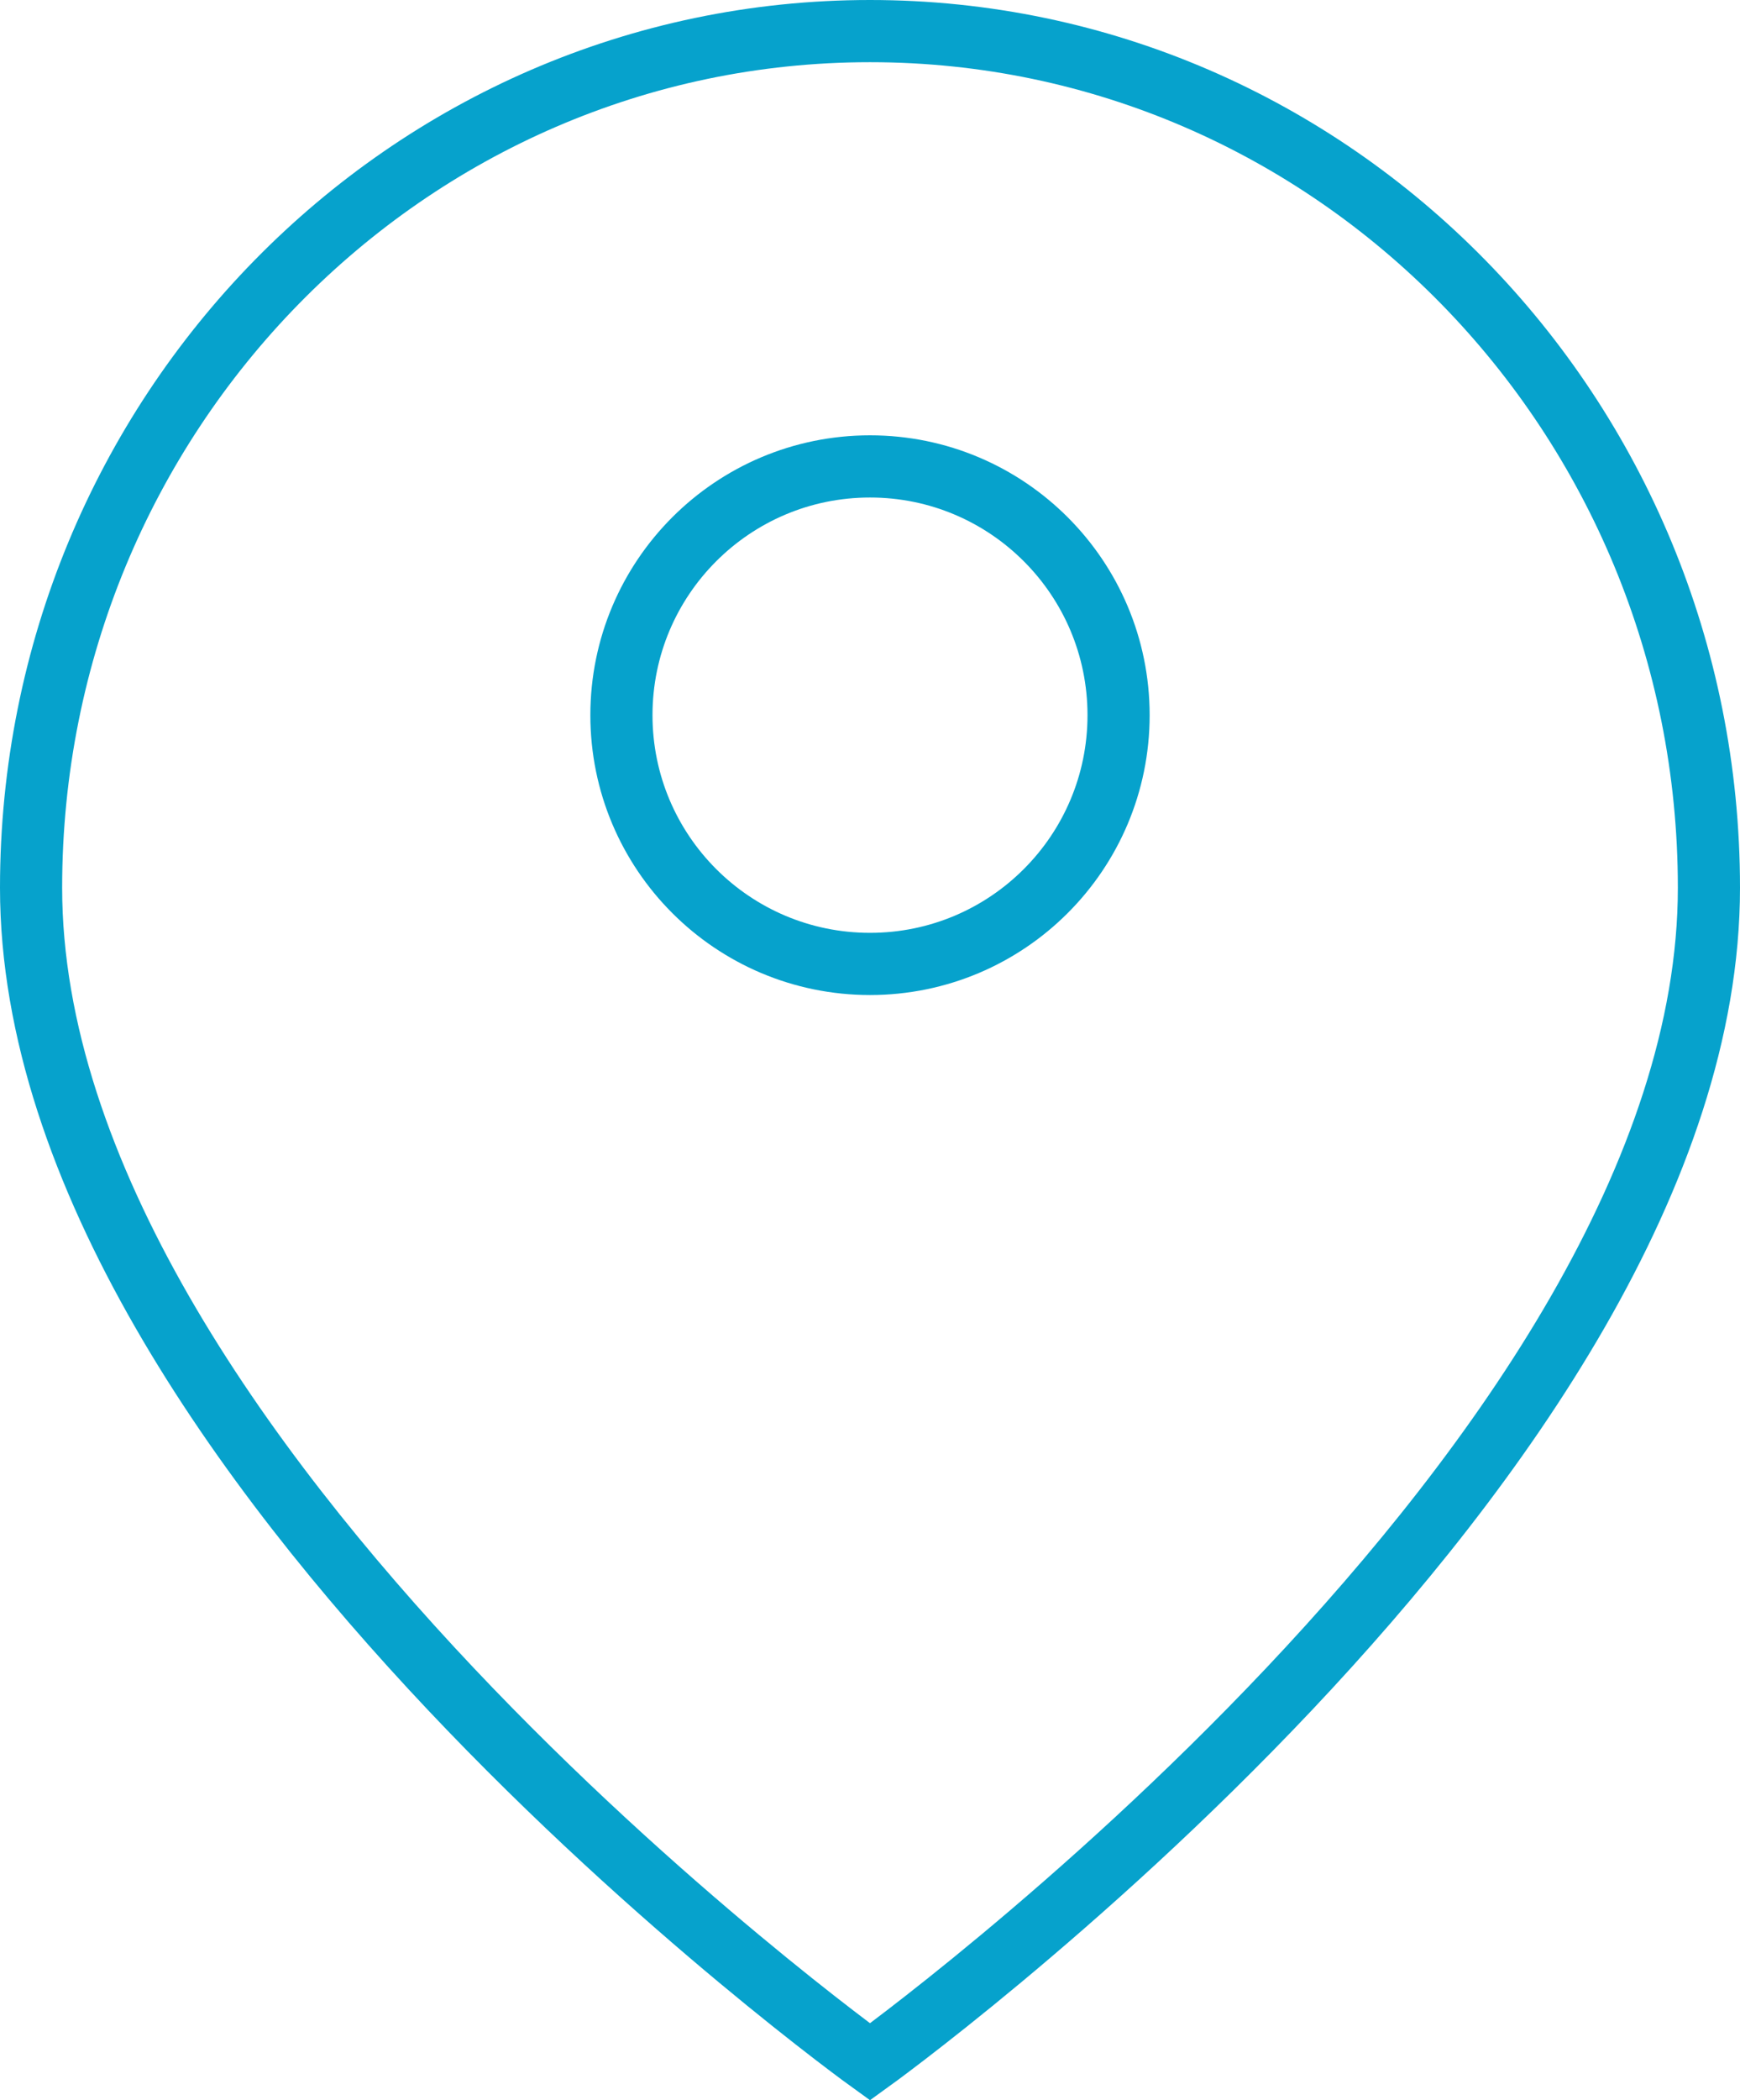 <?xml version="1.0" encoding="UTF-8"?><svg id="_레이어_2" xmlns="http://www.w3.org/2000/svg" viewBox="0 0 56 67.54"><defs><style>.cls-1{fill:none;stroke:#06a2cc;stroke-miterlimit:10;stroke-width:2px;}</style></defs><g id="icon"><path class="cls-1" d="m1,28.55C1,13.33,13.09,1,28,1s27,12.33,27,27.55c0,18.34-27,37.76-27,37.76,0,0-27-19.42-27-37.76Z"/><circle class="cls-1" cx="28" cy="23" r="8"/></g></svg>